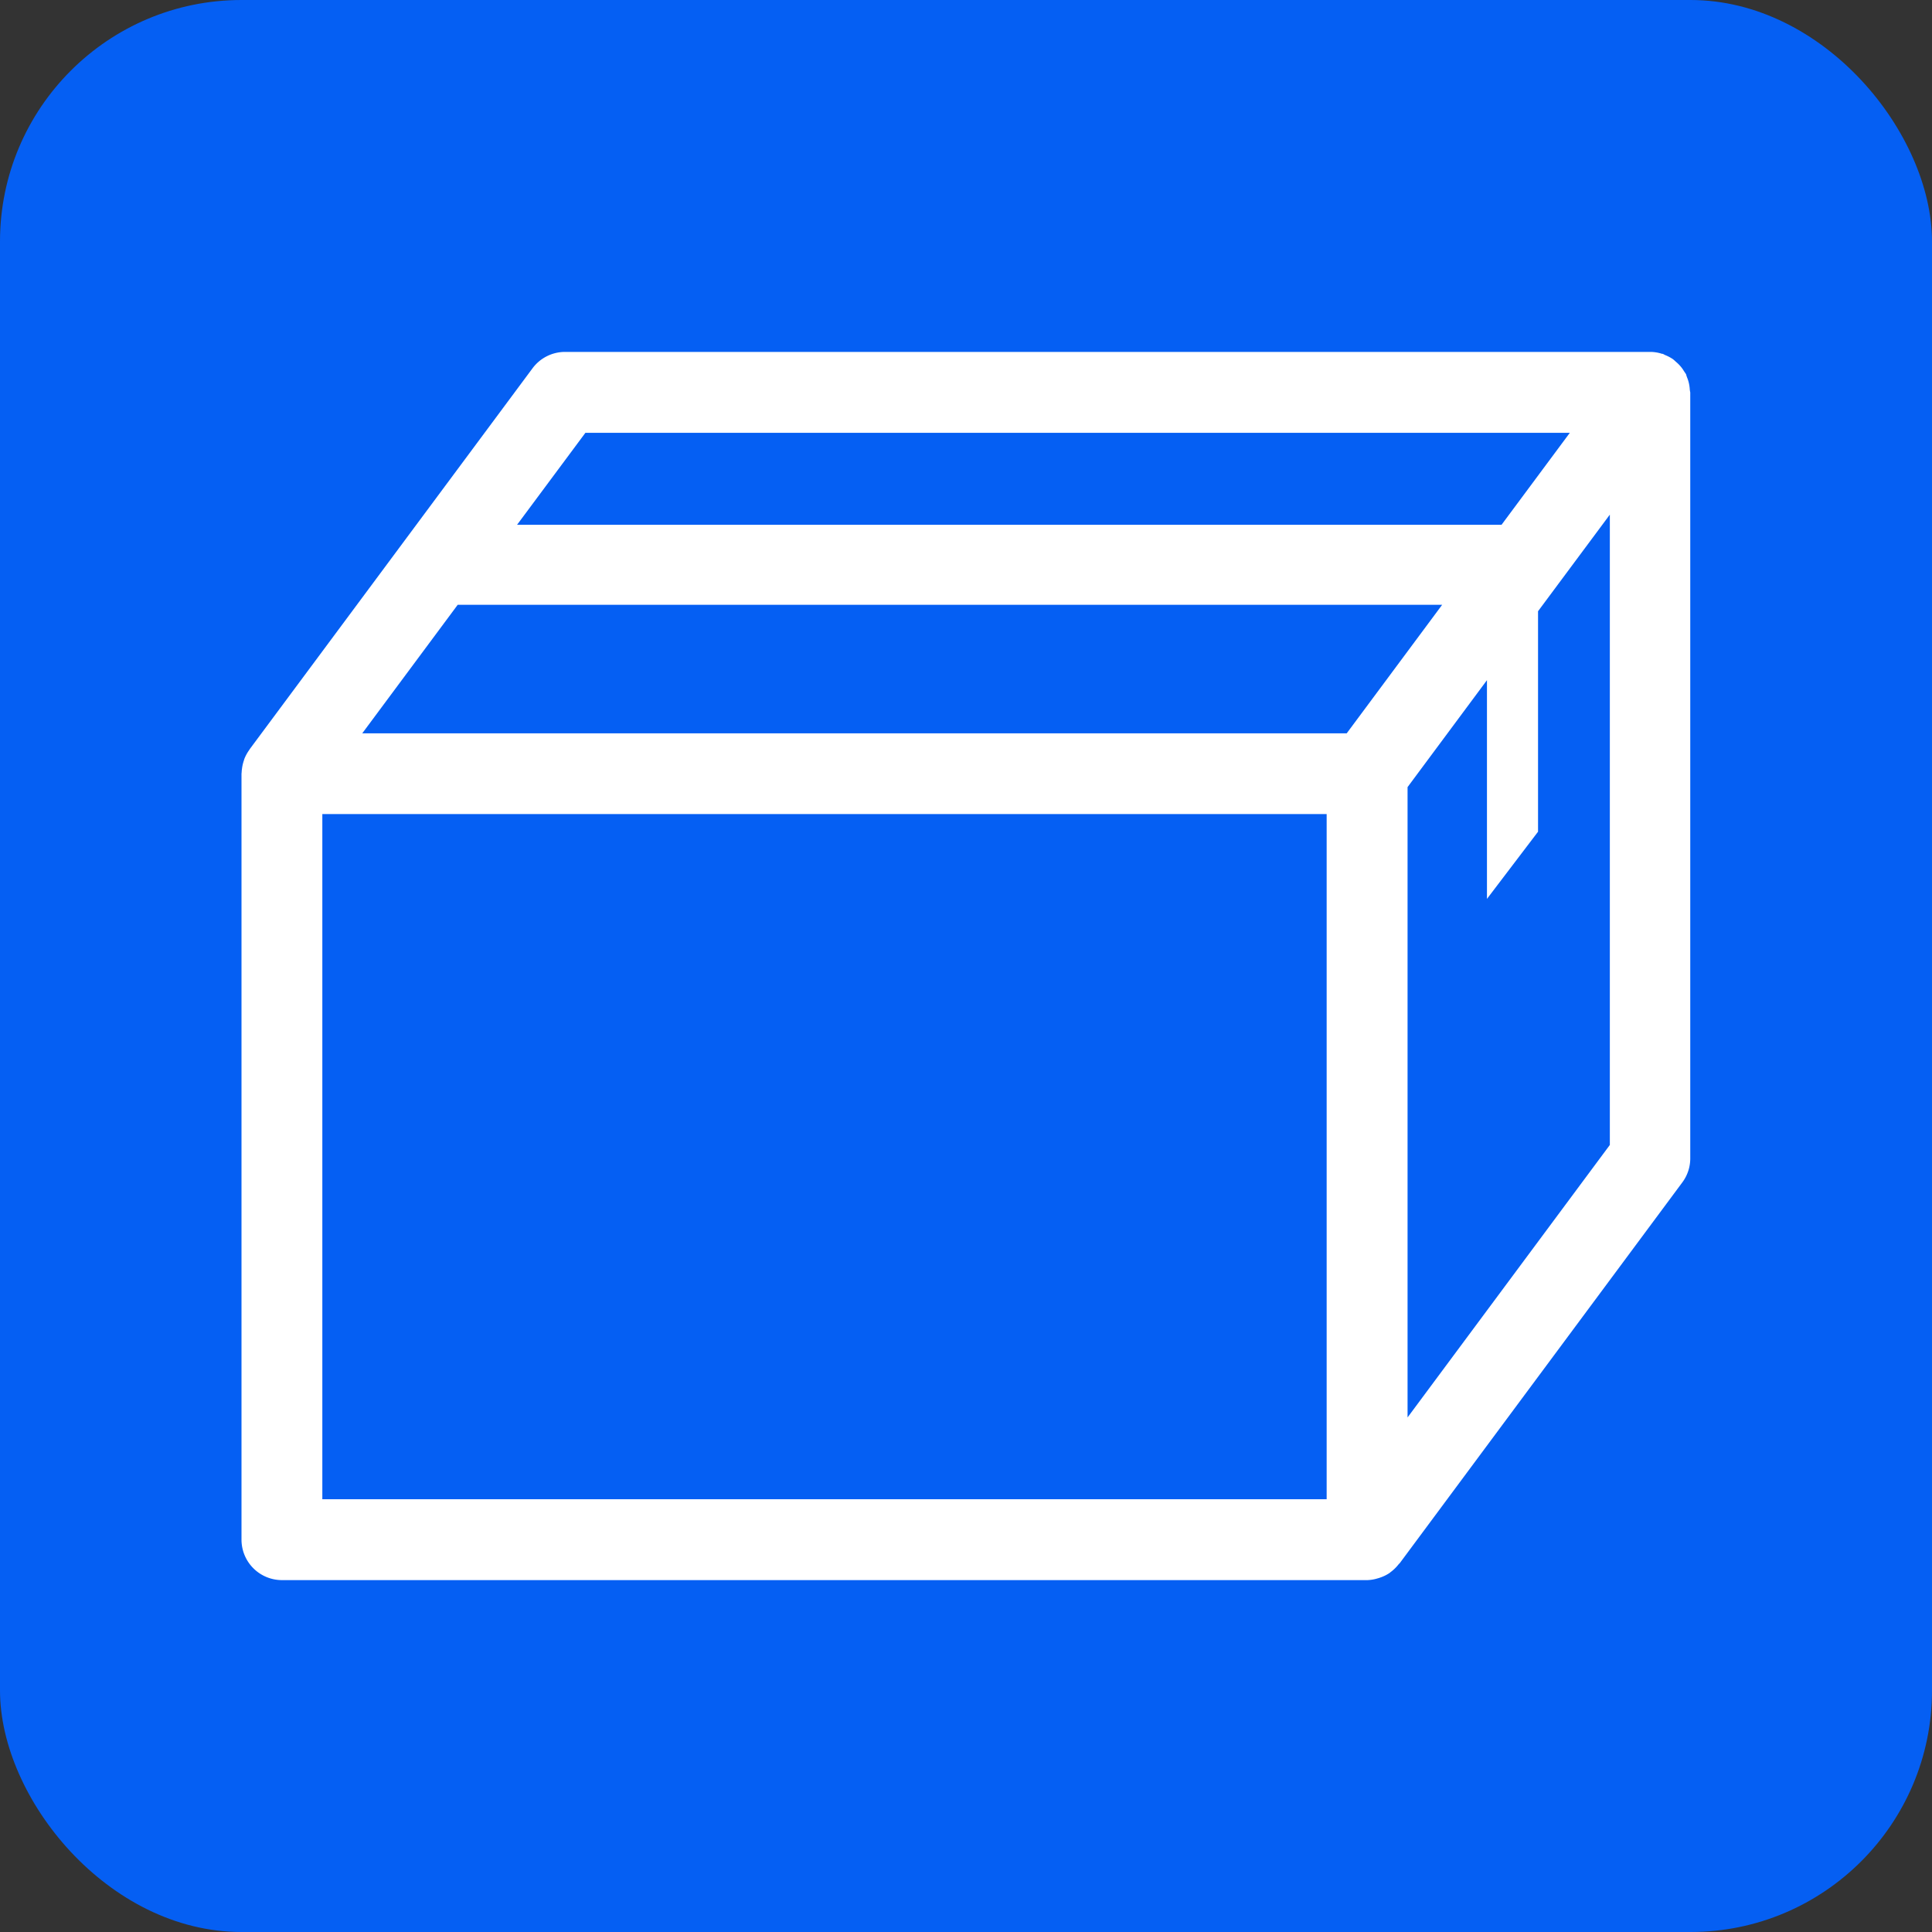 <svg xmlns="http://www.w3.org/2000/svg" width="80" height="80" viewBox="0 0 80 80"><rect x="0" y="0" width="80" height="80" fill="#333333" stroke="none"/><g data-name="Group 19225" transform="translate(-702 -2093.252)"><rect data-name="Rectangle 2124" width="80" height="80" rx="10" transform="translate(702 2093.252)" fill="#055ff3"/><path data-name="パス 182" d="M713.673 2158.681a1.676 1.676 0 0 1-1.673-1.674v-31.721a.886.886 0 0 0 .008-.09 1.04 1.04 0 0 1 .012-.111 1.66 1.66 0 0 1 .071-.321.539.539 0 0 0 .019-.063l.009-.027a1.715 1.715 0 0 1 .193-.355.472.472 0 0 0 .032-.051l11.709-15.769a1.677 1.677 0 0 1 1.344-.675h44.958a1.587 1.587 0 0 1 .469.08h.033a1.056 1.056 0 0 0 .1.053 1.736 1.736 0 0 1 .305.16 1.1 1.1 0 0 1 .1.085l.04.036a1.653 1.653 0 0 1 .208.21 1.485 1.485 0 0 1 .118.169l.067.1.018.024.007.022a1.114 1.114 0 0 0 .036.112 1.53 1.53 0 0 1 .067.2 1.589 1.589 0 0 1 .047.3.869.869 0 0 0 .02.124v31.715a1.662 1.662 0 0 1-.33 1l-11.7 15.766a.521.521 0 0 0-.053.054 1.683 1.683 0 0 1-.322.313l-.046.038a1.607 1.607 0 0 1-.4.195.675.675 0 0 1-.091.028 1.628 1.628 0 0 1-.456.074zm1.674-3.348h41.587v-28.373h-41.587zm44.937-29.488v26.1l8.376-11.283v-26.1l-2.973 4v9.129l-2.115 2.782v-9.057zM717 2123.618h40.764l3.952-5.322h-40.764zm6.41-8.635h40.765l2.828-3.809H726.24z" fill="#fff"/></g></svg>